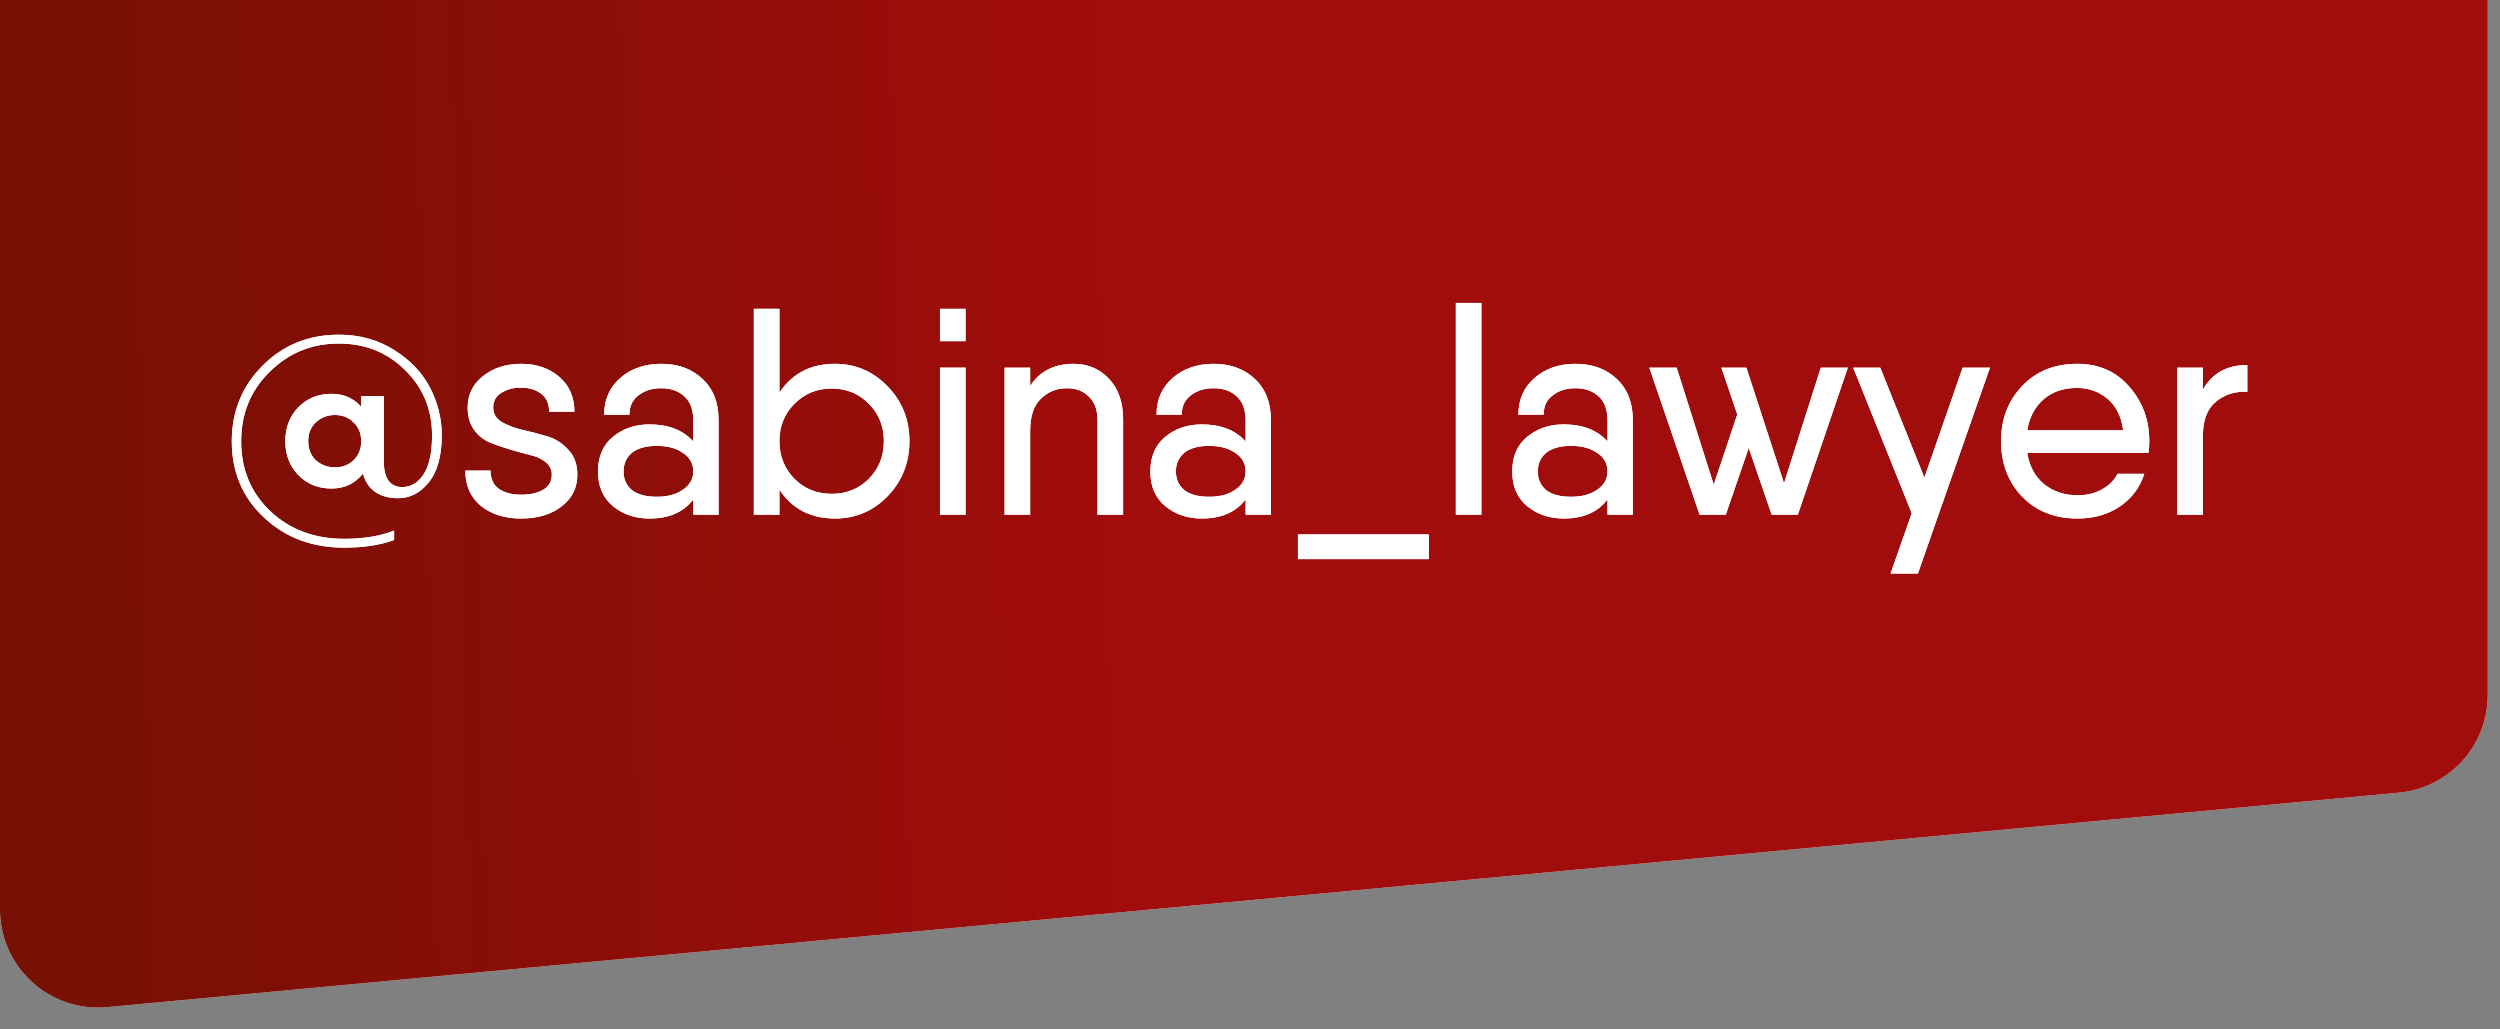 <?xml version="1.0" encoding="UTF-8"?> <svg xmlns="http://www.w3.org/2000/svg" width="102" height="42" viewBox="0 0 102 42" fill="none"><rect x="0" y="0" width="102" height="42" fill="#808080" stroke="none"/><path d="M0 0H101.5V28.357C101.5 30.422 99.928 32.147 97.873 32.34L4.373 41.091C2.027 41.31 0 39.465 0 37.108V0Z" fill="white"></path><path d="M0 0H101.5V28.357C101.5 30.422 99.928 32.147 97.873 32.34L4.373 41.091C2.027 41.31 0 39.465 0 37.108V0Z" fill="url(#paint0_linear_112_26)"></path><path d="M89.879 15.9C90.255 15.228 90.859 14.892 91.691 14.892V15.984C91.187 15.96 90.759 16.096 90.407 16.392C90.055 16.68 89.879 17.144 89.879 17.784V21H88.835V15H89.879V15.9Z" fill="white"></path><path d="M89.879 15.9C90.255 15.228 90.859 14.892 91.691 14.892V15.984C91.187 15.96 90.759 16.096 90.407 16.392C90.055 16.68 89.879 17.144 89.879 17.784V21H88.835V15H89.879V15.9Z" fill="white"></path><path d="M82.712 18.48C82.8 19.024 83.028 19.448 83.396 19.752C83.772 20.056 84.232 20.208 84.776 20.208C85.144 20.208 85.472 20.128 85.76 19.968C86.056 19.8 86.268 19.588 86.396 19.332H87.488C87.312 19.884 86.98 20.328 86.492 20.664C86.004 20.992 85.427 21.156 84.763 21.156C83.835 21.156 83.084 20.86 82.508 20.268C81.932 19.668 81.644 18.912 81.644 18C81.644 17.096 81.932 16.344 82.508 15.744C83.084 15.144 83.832 14.844 84.752 14.844C85.632 14.844 86.34 15.156 86.876 15.78C87.42 16.396 87.692 17.14 87.692 18.012C87.692 18.164 87.68 18.32 87.656 18.48H82.712ZM82.712 17.556H86.624C86.552 16.996 86.34 16.568 85.988 16.272C85.636 15.976 85.22 15.828 84.74 15.828C84.188 15.828 83.732 15.984 83.372 16.296C83.02 16.608 82.8 17.028 82.712 17.556Z" fill="white"></path><path d="M82.712 18.48C82.8 19.024 83.028 19.448 83.396 19.752C83.772 20.056 84.232 20.208 84.776 20.208C85.144 20.208 85.472 20.128 85.76 19.968C86.056 19.8 86.268 19.588 86.396 19.332H87.488C87.312 19.884 86.98 20.328 86.492 20.664C86.004 20.992 85.427 21.156 84.763 21.156C83.835 21.156 83.084 20.86 82.508 20.268C81.932 19.668 81.644 18.912 81.644 18C81.644 17.096 81.932 16.344 82.508 15.744C83.084 15.144 83.832 14.844 84.752 14.844C85.632 14.844 86.34 15.156 86.876 15.78C87.42 16.396 87.692 17.14 87.692 18.012C87.692 18.164 87.68 18.32 87.656 18.48H82.712ZM82.712 17.556H86.624C86.552 16.996 86.34 16.568 85.988 16.272C85.636 15.976 85.22 15.828 84.74 15.828C84.188 15.828 83.732 15.984 83.372 16.296C83.02 16.608 82.8 17.028 82.712 17.556Z" fill="white"></path><path d="M80.075 15H81.191L78.251 23.4H77.135L77.999 20.94L75.611 15H76.715L78.515 19.488L80.075 15Z" fill="white"></path><path d="M80.075 15H81.191L78.251 23.4H77.135L77.999 20.94L75.611 15H76.715L78.515 19.488L80.075 15Z" fill="white"></path><path d="M74.288 15H75.392L73.352 21H72.38H72.284L71.348 18.276L70.412 21H69.5H69.344L67.292 15H68.408L69.92 19.776L70.88 16.908L70.232 15H71.252L72.788 19.716L74.288 15Z" fill="white"></path><path d="M74.288 15H75.392L73.352 21H72.38H72.284L71.348 18.276L70.412 21H69.5H69.344L67.292 15H68.408L69.92 19.776L70.88 16.908L70.232 15H71.252L72.788 19.716L74.288 15Z" fill="white"></path><path d="M64.278 14.844C64.966 14.844 65.526 15.048 65.958 15.456C66.398 15.864 66.618 16.42 66.618 17.124V21H65.586V20.376C65.194 20.896 64.598 21.156 63.798 21.156C63.214 21.156 62.718 20.988 62.31 20.652C61.902 20.316 61.698 19.844 61.698 19.236C61.698 18.628 61.902 18.156 62.31 17.82C62.718 17.484 63.214 17.316 63.798 17.316C64.574 17.316 65.17 17.548 65.586 18.012V17.16C65.586 16.712 65.462 16.38 65.214 16.164C64.974 15.948 64.662 15.84 64.278 15.84C63.91 15.84 63.602 15.936 63.354 16.128C63.106 16.312 62.982 16.576 62.982 16.92H61.95C61.95 16.304 62.17 15.804 62.61 15.42C63.05 15.036 63.606 14.844 64.278 14.844ZM64.098 20.268C64.538 20.268 64.894 20.172 65.166 19.98C65.446 19.788 65.586 19.54 65.586 19.236C65.586 18.916 65.446 18.664 65.166 18.48C64.894 18.288 64.538 18.192 64.098 18.192C63.65 18.192 63.31 18.288 63.078 18.48C62.854 18.672 62.742 18.924 62.742 19.236C62.742 19.548 62.854 19.8 63.078 19.992C63.31 20.176 63.65 20.268 64.098 20.268Z" fill="white"></path><path d="M64.278 14.844C64.966 14.844 65.526 15.048 65.958 15.456C66.398 15.864 66.618 16.42 66.618 17.124V21H65.586V20.376C65.194 20.896 64.598 21.156 63.798 21.156C63.214 21.156 62.718 20.988 62.31 20.652C61.902 20.316 61.698 19.844 61.698 19.236C61.698 18.628 61.902 18.156 62.31 17.82C62.718 17.484 63.214 17.316 63.798 17.316C64.574 17.316 65.17 17.548 65.586 18.012V17.16C65.586 16.712 65.462 16.38 65.214 16.164C64.974 15.948 64.662 15.84 64.278 15.84C63.91 15.84 63.602 15.936 63.354 16.128C63.106 16.312 62.982 16.576 62.982 16.92H61.95C61.95 16.304 62.17 15.804 62.61 15.42C63.05 15.036 63.606 14.844 64.278 14.844ZM64.098 20.268C64.538 20.268 64.894 20.172 65.166 19.98C65.446 19.788 65.586 19.54 65.586 19.236C65.586 18.916 65.446 18.664 65.166 18.48C64.894 18.288 64.538 18.192 64.098 18.192C63.65 18.192 63.31 18.288 63.078 18.48C62.854 18.672 62.742 18.924 62.742 19.236C62.742 19.548 62.854 19.8 63.078 19.992C63.31 20.176 63.65 20.268 64.098 20.268Z" fill="white"></path><path d="M59.398 21V12.36H60.441V21H59.398Z" fill="white"></path><path d="M59.398 21V12.36H60.441V21H59.398Z" fill="white"></path><path d="M52.956 22.812V21.804H58.296V22.812H52.956Z" fill="white"></path><path d="M52.956 22.812V21.804H58.296V22.812H52.956Z" fill="white"></path><path d="M49.513 14.844C50.201 14.844 50.761 15.048 51.193 15.456C51.633 15.864 51.853 16.42 51.853 17.124V21H50.821V20.376C50.429 20.896 49.833 21.156 49.033 21.156C48.449 21.156 47.953 20.988 47.545 20.652C47.137 20.316 46.933 19.844 46.933 19.236C46.933 18.628 47.137 18.156 47.545 17.82C47.953 17.484 48.449 17.316 49.033 17.316C49.809 17.316 50.405 17.548 50.821 18.012V17.16C50.821 16.712 50.697 16.38 50.449 16.164C50.209 15.948 49.897 15.84 49.513 15.84C49.145 15.84 48.837 15.936 48.589 16.128C48.341 16.312 48.217 16.576 48.217 16.92H47.185C47.185 16.304 47.405 15.804 47.845 15.42C48.285 15.036 48.841 14.844 49.513 14.844ZM49.333 20.268C49.773 20.268 50.129 20.172 50.401 19.98C50.681 19.788 50.821 19.54 50.821 19.236C50.821 18.916 50.681 18.664 50.401 18.48C50.129 18.288 49.773 18.192 49.333 18.192C48.885 18.192 48.545 18.288 48.313 18.48C48.089 18.672 47.977 18.924 47.977 19.236C47.977 19.548 48.089 19.8 48.313 19.992C48.545 20.176 48.885 20.268 49.333 20.268Z" fill="white"></path><path d="M49.513 14.844C50.201 14.844 50.761 15.048 51.193 15.456C51.633 15.864 51.853 16.42 51.853 17.124V21H50.821V20.376C50.429 20.896 49.833 21.156 49.033 21.156C48.449 21.156 47.953 20.988 47.545 20.652C47.137 20.316 46.933 19.844 46.933 19.236C46.933 18.628 47.137 18.156 47.545 17.82C47.953 17.484 48.449 17.316 49.033 17.316C49.809 17.316 50.405 17.548 50.821 18.012V17.16C50.821 16.712 50.697 16.38 50.449 16.164C50.209 15.948 49.897 15.84 49.513 15.84C49.145 15.84 48.837 15.936 48.589 16.128C48.341 16.312 48.217 16.576 48.217 16.92H47.185C47.185 16.304 47.405 15.804 47.845 15.42C48.285 15.036 48.841 14.844 49.513 14.844ZM49.333 20.268C49.773 20.268 50.129 20.172 50.401 19.98C50.681 19.788 50.821 19.54 50.821 19.236C50.821 18.916 50.681 18.664 50.401 18.48C50.129 18.288 49.773 18.192 49.333 18.192C48.885 18.192 48.545 18.288 48.313 18.48C48.089 18.672 47.977 18.924 47.977 19.236C47.977 19.548 48.089 19.8 48.313 19.992C48.545 20.176 48.885 20.268 49.333 20.268Z" fill="white"></path><path d="M43.807 14.844C44.383 14.844 44.863 15.048 45.247 15.456C45.631 15.864 45.823 16.412 45.823 17.1V21H44.779V17.148C44.779 16.732 44.663 16.412 44.431 16.188C44.207 15.956 43.907 15.84 43.531 15.84C43.115 15.84 42.759 15.984 42.463 16.272C42.175 16.552 42.031 16.988 42.031 17.58V21H40.987V15H42.031V15.744C42.423 15.144 43.015 14.844 43.807 14.844Z" fill="white"></path><path d="M43.807 14.844C44.383 14.844 44.863 15.048 45.247 15.456C45.631 15.864 45.823 16.412 45.823 17.1V21H44.779V17.148C44.779 16.732 44.663 16.412 44.431 16.188C44.207 15.956 43.907 15.84 43.531 15.84C43.115 15.84 42.759 15.984 42.463 16.272C42.175 16.552 42.031 16.988 42.031 17.58V21H40.987V15H42.031V15.744C42.423 15.144 43.015 14.844 43.807 14.844Z" fill="white"></path><path d="M38.351 13.92V12.6H39.395V13.92H38.351ZM38.351 21V15H39.395V21H38.351Z" fill="white"></path><path d="M38.351 13.92V12.6H39.395V13.92H38.351ZM38.351 21V15H39.395V21H38.351Z" fill="white"></path><path d="M34.069 14.844C34.909 14.844 35.625 15.152 36.217 15.768C36.809 16.376 37.105 17.12 37.105 18C37.105 18.88 36.809 19.628 36.217 20.244C35.625 20.852 34.909 21.156 34.069 21.156C33.077 21.156 32.321 20.764 31.801 19.98V21H30.757V12.6H31.801V16.02C32.321 15.236 33.077 14.844 34.069 14.844ZM33.937 20.148C34.537 20.148 35.041 19.944 35.449 19.536C35.857 19.12 36.061 18.608 36.061 18C36.061 17.392 35.857 16.884 35.449 16.476C35.041 16.06 34.537 15.852 33.937 15.852C33.329 15.852 32.821 16.06 32.413 16.476C32.005 16.884 31.801 17.392 31.801 18C31.801 18.608 32.005 19.12 32.413 19.536C32.821 19.944 33.329 20.148 33.937 20.148Z" fill="white"></path><path d="M34.069 14.844C34.909 14.844 35.625 15.152 36.217 15.768C36.809 16.376 37.105 17.12 37.105 18C37.105 18.88 36.809 19.628 36.217 20.244C35.625 20.852 34.909 21.156 34.069 21.156C33.077 21.156 32.321 20.764 31.801 19.98V21H30.757V12.6H31.801V16.02C32.321 15.236 33.077 14.844 34.069 14.844ZM33.937 20.148C34.537 20.148 35.041 19.944 35.449 19.536C35.857 19.12 36.061 18.608 36.061 18C36.061 17.392 35.857 16.884 35.449 16.476C35.041 16.06 34.537 15.852 33.937 15.852C33.329 15.852 32.821 16.06 32.413 16.476C32.005 16.884 31.801 17.392 31.801 18C31.801 18.608 32.005 19.12 32.413 19.536C32.821 19.944 33.329 20.148 33.937 20.148Z" fill="white"></path><path d="M26.977 14.844C27.666 14.844 28.226 15.048 28.657 15.456C29.098 15.864 29.317 16.42 29.317 17.124V21H28.285V20.376C27.893 20.896 27.297 21.156 26.497 21.156C25.913 21.156 25.418 20.988 25.009 20.652C24.602 20.316 24.398 19.844 24.398 19.236C24.398 18.628 24.602 18.156 25.009 17.82C25.418 17.484 25.913 17.316 26.497 17.316C27.273 17.316 27.869 17.548 28.285 18.012V17.16C28.285 16.712 28.162 16.38 27.913 16.164C27.674 15.948 27.361 15.84 26.977 15.84C26.61 15.84 26.302 15.936 26.053 16.128C25.805 16.312 25.681 16.576 25.681 16.92H24.649C24.649 16.304 24.869 15.804 25.309 15.42C25.75 15.036 26.305 14.844 26.977 14.844ZM26.797 20.268C27.238 20.268 27.593 20.172 27.866 19.98C28.145 19.788 28.285 19.54 28.285 19.236C28.285 18.916 28.145 18.664 27.866 18.48C27.593 18.288 27.238 18.192 26.797 18.192C26.349 18.192 26.009 18.288 25.777 18.48C25.553 18.672 25.442 18.924 25.442 19.236C25.442 19.548 25.553 19.8 25.777 19.992C26.009 20.176 26.349 20.268 26.797 20.268Z" fill="white"></path><path d="M26.977 14.844C27.666 14.844 28.226 15.048 28.657 15.456C29.098 15.864 29.317 16.42 29.317 17.124V21H28.285V20.376C27.893 20.896 27.297 21.156 26.497 21.156C25.913 21.156 25.418 20.988 25.009 20.652C24.602 20.316 24.398 19.844 24.398 19.236C24.398 18.628 24.602 18.156 25.009 17.82C25.418 17.484 25.913 17.316 26.497 17.316C27.273 17.316 27.869 17.548 28.285 18.012V17.16C28.285 16.712 28.162 16.38 27.913 16.164C27.674 15.948 27.361 15.84 26.977 15.84C26.61 15.84 26.302 15.936 26.053 16.128C25.805 16.312 25.681 16.576 25.681 16.92H24.649C24.649 16.304 24.869 15.804 25.309 15.42C25.75 15.036 26.305 14.844 26.977 14.844ZM26.797 20.268C27.238 20.268 27.593 20.172 27.866 19.98C28.145 19.788 28.285 19.54 28.285 19.236C28.285 18.916 28.145 18.664 27.866 18.48C27.593 18.288 27.238 18.192 26.797 18.192C26.349 18.192 26.009 18.288 25.777 18.48C25.553 18.672 25.442 18.924 25.442 19.236C25.442 19.548 25.553 19.8 25.777 19.992C26.009 20.176 26.349 20.268 26.797 20.268Z" fill="white"></path><path d="M20.124 16.632C20.124 16.88 20.24 17.076 20.472 17.22C20.712 17.356 21 17.464 21.336 17.544C21.672 17.616 22.008 17.704 22.344 17.808C22.68 17.912 22.964 18.096 23.196 18.36C23.436 18.616 23.556 18.952 23.556 19.368C23.556 19.904 23.34 20.336 22.908 20.664C22.484 20.992 21.936 21.156 21.264 21.156C20.592 21.156 20.044 20.984 19.62 20.64C19.196 20.288 18.984 19.808 18.984 19.2H20.016C20.016 19.536 20.128 19.784 20.352 19.944C20.584 20.104 20.888 20.184 21.264 20.184C21.632 20.184 21.932 20.116 22.164 19.98C22.396 19.844 22.512 19.64 22.512 19.368C22.512 19.16 22.428 18.988 22.26 18.852C22.092 18.716 21.88 18.62 21.624 18.564C21.368 18.5 21.092 18.424 20.796 18.336C20.5 18.248 20.224 18.152 19.968 18.048C19.712 17.936 19.5 17.76 19.332 17.52C19.164 17.28 19.08 16.984 19.08 16.632C19.08 16.104 19.288 15.676 19.704 15.348C20.12 15.012 20.64 14.844 21.264 14.844C21.888 14.844 22.404 15.02 22.812 15.372C23.228 15.724 23.436 16.2 23.436 16.8H22.404C22.404 16.464 22.292 16.216 22.068 16.056C21.852 15.896 21.584 15.816 21.264 15.816C20.944 15.816 20.672 15.888 20.448 16.032C20.232 16.168 20.124 16.368 20.124 16.632Z" fill="white"></path><path d="M20.124 16.632C20.124 16.88 20.24 17.076 20.472 17.22C20.712 17.356 21 17.464 21.336 17.544C21.672 17.616 22.008 17.704 22.344 17.808C22.68 17.912 22.964 18.096 23.196 18.36C23.436 18.616 23.556 18.952 23.556 19.368C23.556 19.904 23.34 20.336 22.908 20.664C22.484 20.992 21.936 21.156 21.264 21.156C20.592 21.156 20.044 20.984 19.62 20.64C19.196 20.288 18.984 19.808 18.984 19.2H20.016C20.016 19.536 20.128 19.784 20.352 19.944C20.584 20.104 20.888 20.184 21.264 20.184C21.632 20.184 21.932 20.116 22.164 19.98C22.396 19.844 22.512 19.64 22.512 19.368C22.512 19.16 22.428 18.988 22.26 18.852C22.092 18.716 21.88 18.62 21.624 18.564C21.368 18.5 21.092 18.424 20.796 18.336C20.5 18.248 20.224 18.152 19.968 18.048C19.712 17.936 19.5 17.76 19.332 17.52C19.164 17.28 19.08 16.984 19.08 16.632C19.08 16.104 19.288 15.676 19.704 15.348C20.12 15.012 20.64 14.844 21.264 14.844C21.888 14.844 22.404 15.02 22.812 15.372C23.228 15.724 23.436 16.2 23.436 16.8H22.404C22.404 16.464 22.292 16.216 22.068 16.056C21.852 15.896 21.584 15.816 21.264 15.816C20.944 15.816 20.672 15.888 20.448 16.032C20.232 16.168 20.124 16.368 20.124 16.632Z" fill="white"></path><path d="M13.824 13.656C14.672 13.656 15.424 13.864 16.08 14.28C16.736 14.688 17.224 15.2 17.544 15.816C17.864 16.432 18.024 17.08 18.024 17.76C18.024 18.6 17.848 19.24 17.496 19.68C17.144 20.112 16.724 20.328 16.236 20.328C15.876 20.328 15.568 20.244 15.312 20.076C15.064 19.9 14.896 19.648 14.808 19.32C14.488 19.728 14.06 19.932 13.524 19.932C12.98 19.932 12.528 19.748 12.168 19.38C11.816 19.012 11.64 18.552 11.64 18C11.64 17.448 11.816 16.988 12.168 16.62C12.528 16.252 12.98 16.068 13.524 16.068C14.02 16.068 14.424 16.244 14.736 16.596V16.164H15.66V18.816C15.66 19.52 15.912 19.872 16.416 19.872C16.768 19.872 17.056 19.7 17.28 19.356C17.512 19.004 17.628 18.472 17.628 17.76C17.628 16.704 17.26 15.816 16.524 15.096C15.796 14.376 14.896 14.016 13.824 14.016C12.72 14.016 11.78 14.4 11.004 15.168C10.228 15.928 9.84 16.872 9.84 18C9.84 19.152 10.236 20.104 11.028 20.856C11.828 21.608 12.832 21.984 14.04 21.984C14.832 21.984 15.512 21.872 16.08 21.648V22.032C15.52 22.24 14.84 22.344 14.04 22.344C12.728 22.344 11.636 21.932 10.764 21.108C9.892 20.292 9.456 19.256 9.456 18C9.456 16.792 9.872 15.768 10.704 14.928C11.544 14.08 12.584 13.656 13.824 13.656ZM12.888 18.78C13.104 18.972 13.364 19.068 13.668 19.068C13.972 19.068 14.224 18.972 14.424 18.78C14.632 18.58 14.736 18.32 14.736 18C14.736 17.68 14.632 17.424 14.424 17.232C14.224 17.032 13.972 16.932 13.668 16.932C13.364 16.932 13.104 17.032 12.888 17.232C12.68 17.424 12.576 17.68 12.576 18C12.576 18.32 12.68 18.58 12.888 18.78Z" fill="white"></path><path d="M13.824 13.656C14.672 13.656 15.424 13.864 16.08 14.28C16.736 14.688 17.224 15.2 17.544 15.816C17.864 16.432 18.024 17.08 18.024 17.76C18.024 18.6 17.848 19.24 17.496 19.68C17.144 20.112 16.724 20.328 16.236 20.328C15.876 20.328 15.568 20.244 15.312 20.076C15.064 19.9 14.896 19.648 14.808 19.32C14.488 19.728 14.06 19.932 13.524 19.932C12.98 19.932 12.528 19.748 12.168 19.38C11.816 19.012 11.64 18.552 11.64 18C11.64 17.448 11.816 16.988 12.168 16.62C12.528 16.252 12.98 16.068 13.524 16.068C14.02 16.068 14.424 16.244 14.736 16.596V16.164H15.66V18.816C15.66 19.52 15.912 19.872 16.416 19.872C16.768 19.872 17.056 19.7 17.28 19.356C17.512 19.004 17.628 18.472 17.628 17.76C17.628 16.704 17.26 15.816 16.524 15.096C15.796 14.376 14.896 14.016 13.824 14.016C12.72 14.016 11.78 14.4 11.004 15.168C10.228 15.928 9.84 16.872 9.84 18C9.84 19.152 10.236 20.104 11.028 20.856C11.828 21.608 12.832 21.984 14.04 21.984C14.832 21.984 15.512 21.872 16.08 21.648V22.032C15.52 22.24 14.84 22.344 14.04 22.344C12.728 22.344 11.636 21.932 10.764 21.108C9.892 20.292 9.456 19.256 9.456 18C9.456 16.792 9.872 15.768 10.704 14.928C11.544 14.08 12.584 13.656 13.824 13.656ZM12.888 18.78C13.104 18.972 13.364 19.068 13.668 19.068C13.972 19.068 14.224 18.972 14.424 18.78C14.632 18.58 14.736 18.32 14.736 18C14.736 17.68 14.632 17.424 14.424 17.232C14.224 17.032 13.972 16.932 13.668 16.932C13.364 16.932 13.104 17.032 12.888 17.232C12.68 17.424 12.576 17.68 12.576 18C12.576 18.32 12.68 18.58 12.888 18.78Z" fill="white"></path><defs><linearGradient id="paint0_linear_112_26" x1="45.09" y1="3" x2="2.327" y2="3.927" gradientUnits="userSpaceOnUse"><stop stop-color="#A10C0C"></stop><stop offset="1" stop-color="#771005"></stop></linearGradient></defs></svg> 